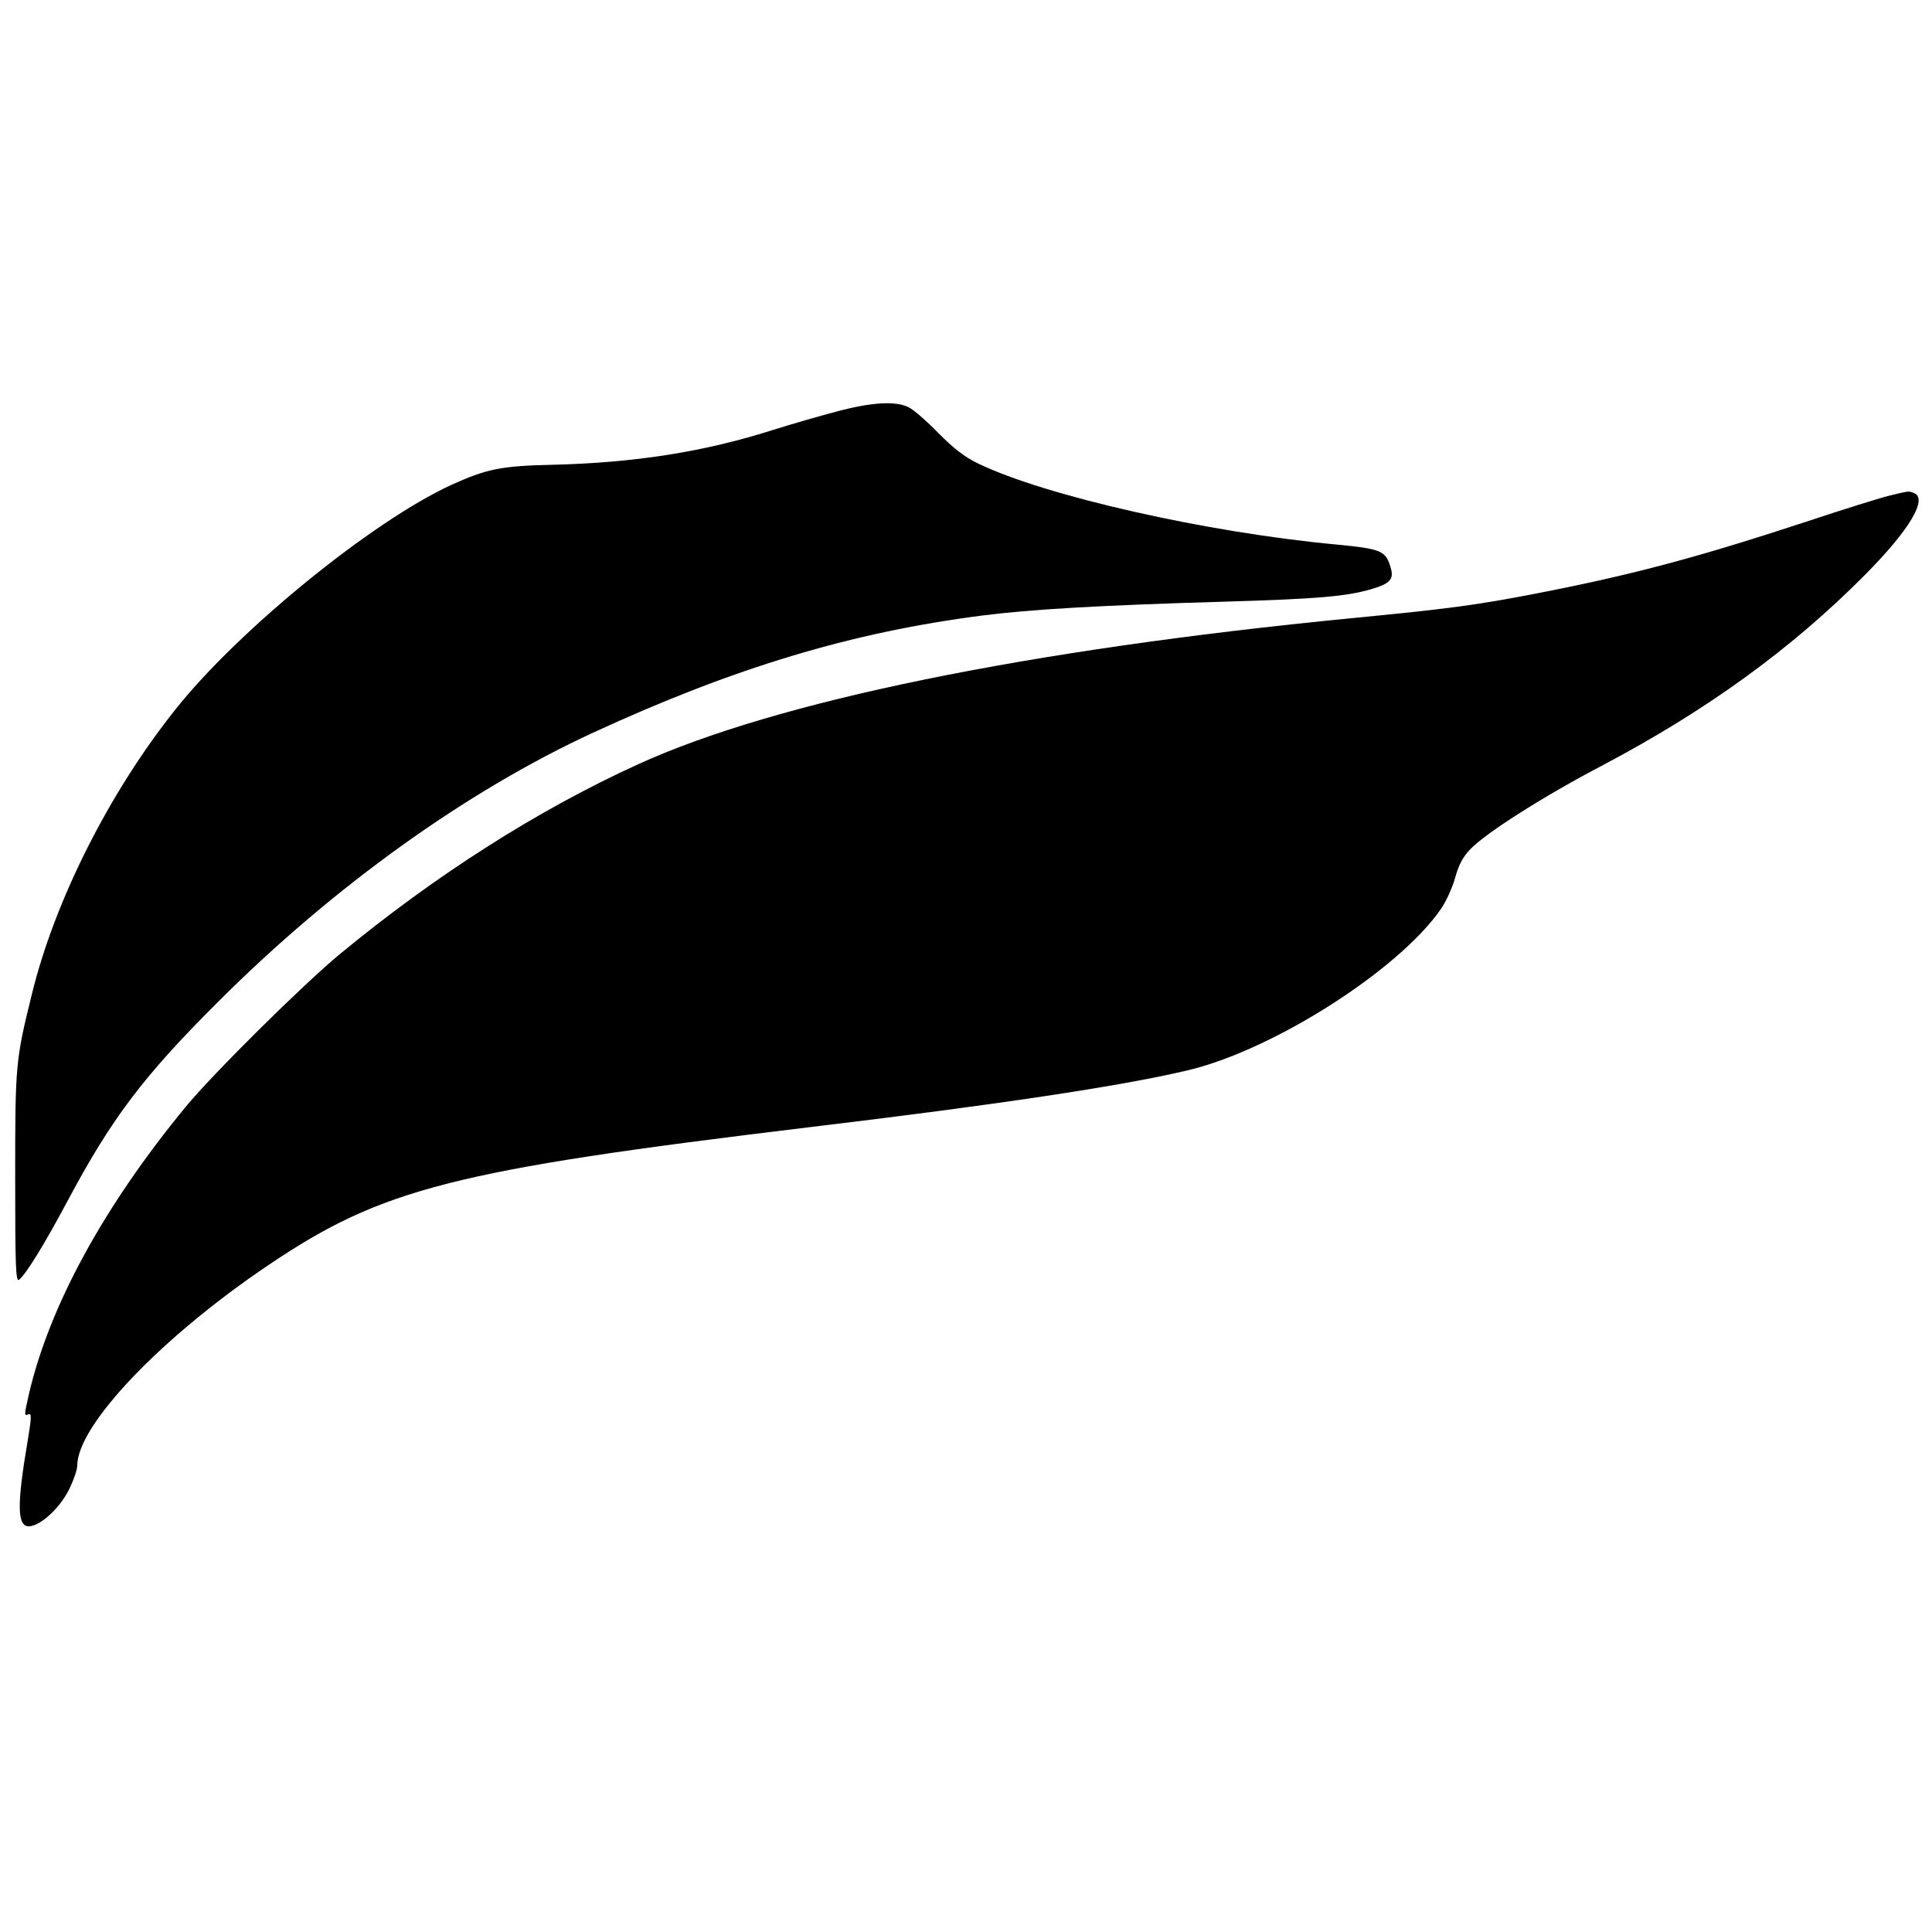 <?xml version="1.0" standalone="no"?>
<!DOCTYPE svg PUBLIC "-//W3C//DTD SVG 20010904//EN"
 "http://www.w3.org/TR/2001/REC-SVG-20010904/DTD/svg10.dtd">
<svg version="1.0" xmlns="http://www.w3.org/2000/svg"
 width="700pt" height="700pt" viewBox="0 0 700 700"
 preserveAspectRatio="xMidYMid meet">
<g transform="translate(0,700) scale(0.1,-0.1)"
fill="#000000" stroke="none">
<path d="M3035 5510 c-60 -16 -166 -46 -235 -68 -248 -79 -501 -119 -800 -126
-184 -4 -237 -15 -365 -73 -287 -132 -771 -526 -999 -813 -240 -301 -437 -692
-520 -1030 -60 -243 -61 -256 -61 -667 0 -320 2 -379 14 -370 27 23 91 127
177 288 159 298 274 450 544 719 418 418 901 764 1358 975 512 236 937 364
1412 425 172 22 426 37 875 50 340 10 442 19 532 45 69 20 84 36 72 77 -18 63
-33 69 -196 85 -473 44 -1056 176 -1300 294 -49 24 -89 55 -143 110 -41 42
-89 84 -107 93 -47 24 -133 19 -258 -14z"/>
<path d="M6845 5204 c-33 -8 -168 -50 -300 -94 -393 -129 -627 -192 -977 -260
-222 -43 -321 -56 -673 -90 -1177 -115 -2084 -301 -2585 -530 -364 -166 -735
-403 -1080 -688 -136 -113 -457 -431 -557 -552 -297 -361 -493 -720 -568
-1040 -18 -80 -18 -81 -1 -74 11 4 10 -14 -4 -98 -39 -229 -38 -308 4 -308 41
0 111 64 145 131 17 34 31 74 31 89 0 146 304 465 695 728 410 276 666 342
1950 497 685 82 1132 149 1374 206 311 72 769 364 922 586 18 26 41 76 51 112
13 47 28 76 55 104 59 61 269 194 481 305 375 198 682 420 948 688 162 163
231 278 178 298 -19 7 -15 8 -89 -10z"/>
</g>
</svg>
